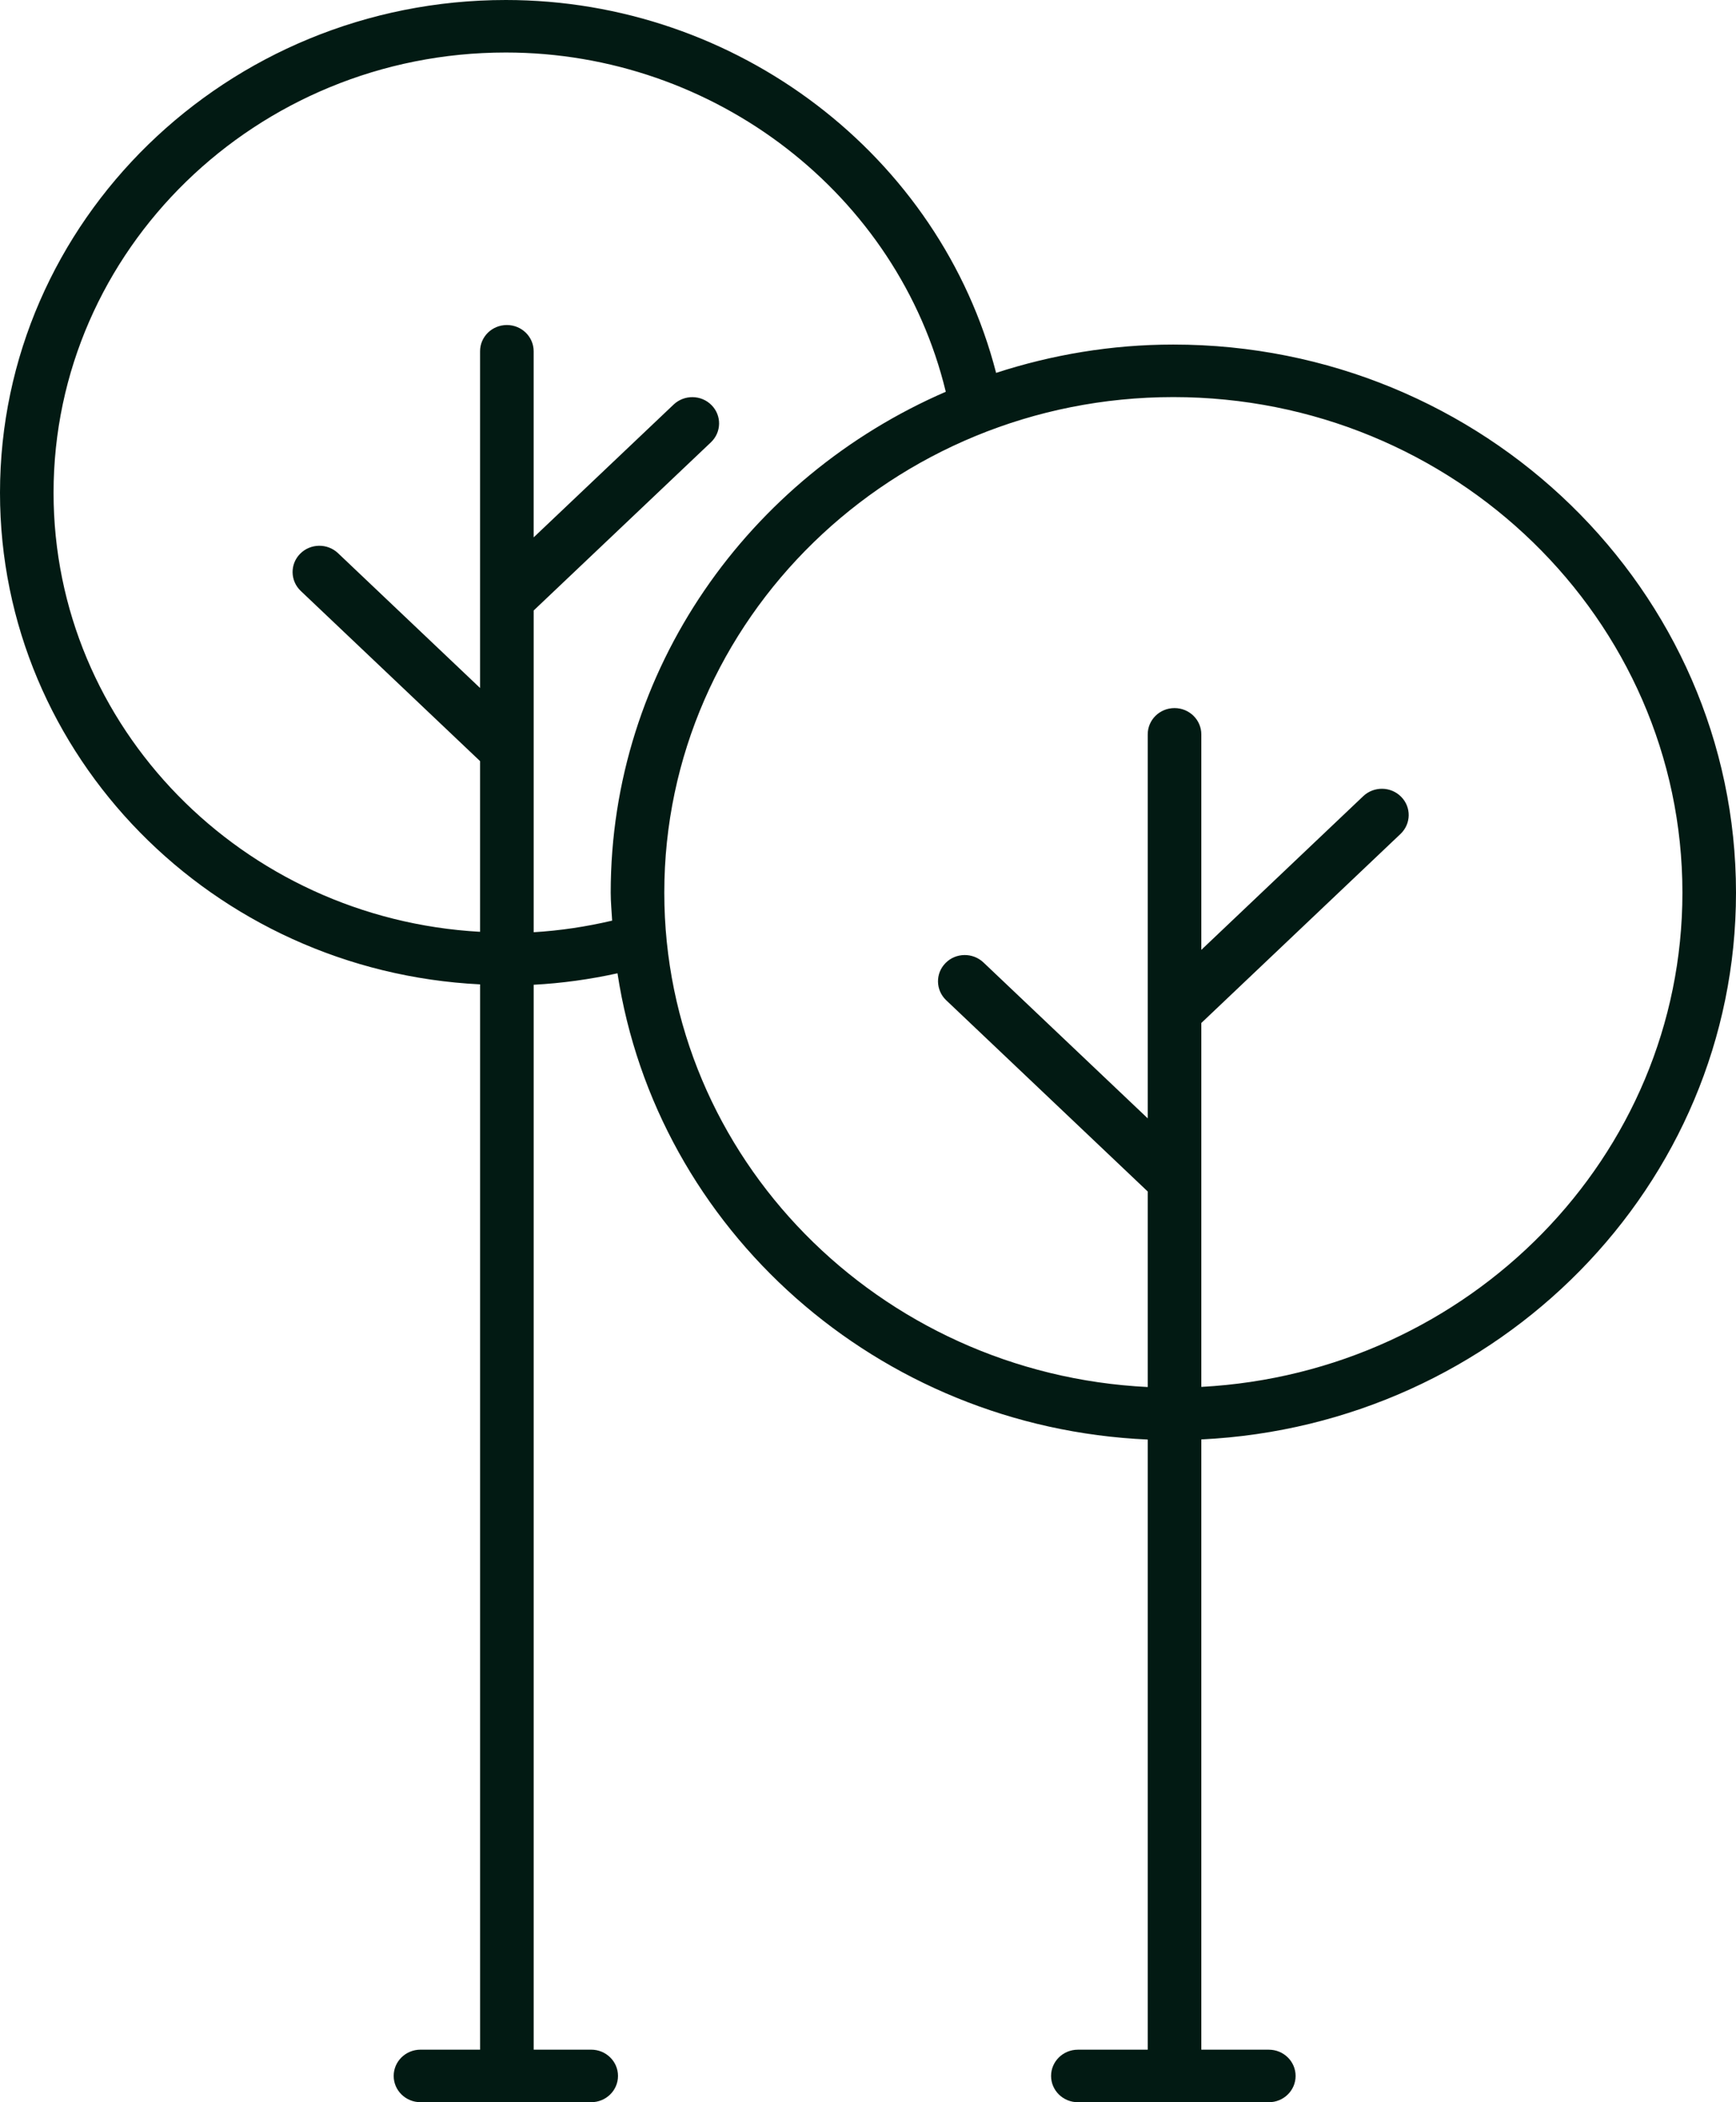 <svg width="76" height="92" viewBox="0 0 76 92" fill="none" xmlns="http://www.w3.org/2000/svg">
<path d="M76 39.066C76 25.839 64.951 15.079 51.368 15.079C48.655 15.079 46.051 15.525 43.608 16.318C41.162 6.82 32.276 0 22.145 0C9.935 0 0 9.674 0 21.567C0 33.088 9.332 42.502 21.018 43.079V89.7H18.408C17.761 89.7 17.235 90.214 17.235 90.85C17.235 91.485 17.761 91.999 18.408 91.999H25.882C26.53 91.999 27.055 91.485 27.055 90.85C27.055 90.214 26.53 89.7 25.882 89.7H23.364V43.096C24.603 43.031 25.828 42.859 27.033 42.595C28.741 53.796 38.407 62.476 50.246 62.999V89.701H47.188C46.54 89.701 46.015 90.215 46.015 90.851C46.015 91.486 46.54 92 47.188 92H55.547C56.195 92 56.72 91.486 56.72 90.851C56.72 90.215 56.195 89.701 55.547 89.701H52.592V62.994C65.604 62.367 76 51.891 76 39.066ZM23.364 40.797V26.717L31.124 19.356C31.589 18.913 31.602 18.186 31.15 17.73C30.7 17.273 29.957 17.264 29.491 17.704L23.363 23.517V15.373C23.363 14.737 22.837 14.224 22.19 14.224C21.542 14.224 21.017 14.737 21.017 15.373V30.109L14.798 24.208C14.332 23.767 13.589 23.778 13.139 24.235C12.689 24.69 12.701 25.417 13.165 25.86L21.017 33.309V40.779C10.625 40.205 2.345 31.821 2.345 21.566C2.345 10.942 11.226 2.298 22.144 2.298C31.3 2.298 39.322 8.519 41.405 17.145C32.777 20.881 26.736 29.293 26.736 39.066C26.736 39.479 26.778 39.882 26.799 40.29C25.674 40.554 24.525 40.728 23.364 40.797ZM29.082 39.066C29.082 27.107 39.079 17.378 51.368 17.378C63.657 17.378 73.654 27.107 73.654 39.066C73.654 50.623 64.31 60.071 52.592 60.695V44.77L61.315 36.494C61.779 36.051 61.792 35.324 61.34 34.869C60.891 34.413 60.148 34.402 59.682 34.842L52.592 41.57V32.138C52.592 31.502 52.066 30.988 51.419 30.988C50.771 30.988 50.246 31.502 50.246 32.138V48.943L43.053 42.119C42.587 41.679 41.844 41.688 41.395 42.145C40.944 42.601 40.956 43.328 41.42 43.771L50.246 52.144V60.701C38.481 60.125 29.082 50.658 29.082 39.066Z" fill="#021A13"/>
</svg>
